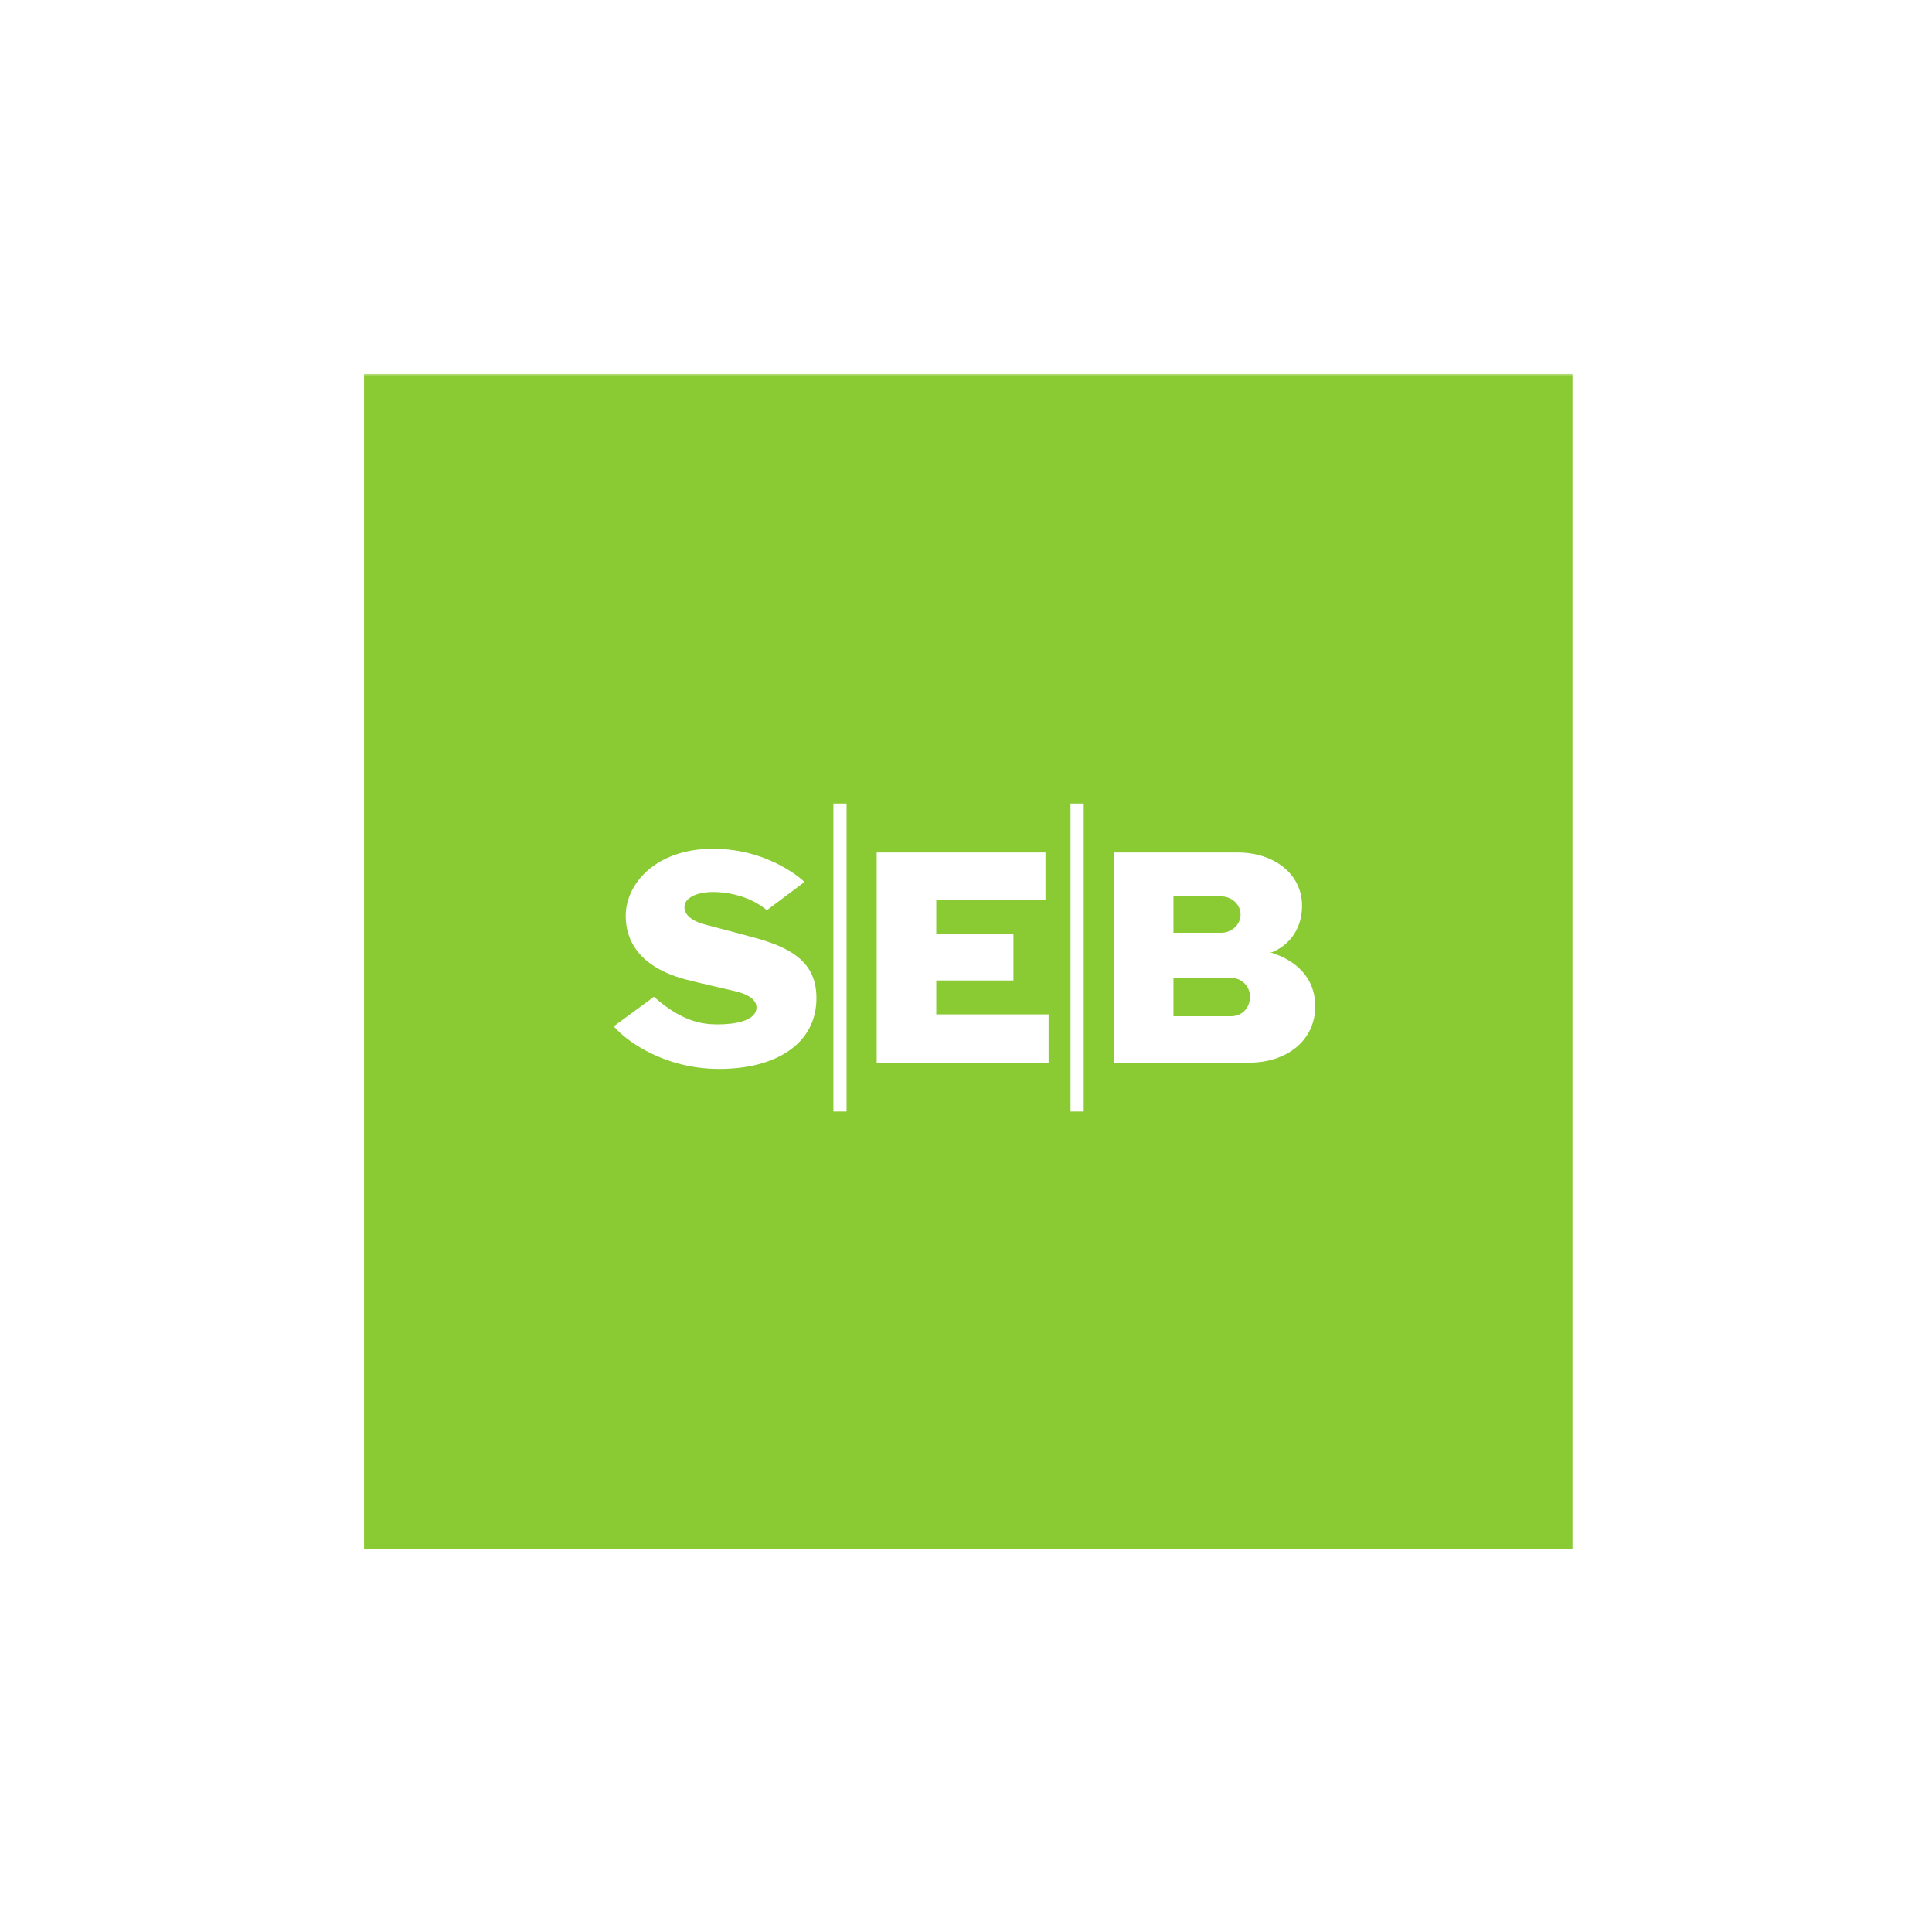 <?xml version="1.0" encoding="UTF-8"?> <svg xmlns="http://www.w3.org/2000/svg" width="562" height="562" viewBox="0 0 562 562" fill="none"><rect width="562" height="562" fill="white"></rect><mask id="mask0_668_774" style="mask-type:luminance" maskUnits="userSpaceOnUse" x="102" y="108" width="358" height="346"><path d="M102.635 108.562H459.365V453.438H102.635V108.562Z" fill="white"></path></mask><g mask="url(#mask0_668_774)"><path d="M105.9 450.503H457.413V108.785H105.9V450.503Z" fill="#8ACA33"></path></g><path fill-rule="evenodd" clip-rule="evenodd" d="M234.031 256.556L223.087 264.767C217.785 260.398 211.209 259.475 207.385 259.475C203.732 259.475 199.908 260.585 199.177 263.128C198.633 265.86 200.996 267.874 205.192 268.966C209.934 270.246 214.319 271.339 220.895 273.165C230.751 276.084 237.498 280.284 237.498 290.321C237.498 303.822 225.449 310.94 209.203 310.94C192.974 310.94 181.827 302.542 178.547 298.531L190.222 289.961C198.26 297.063 204.105 297.985 208.659 297.985C214.131 297.985 219.247 296.892 219.977 293.786C220.522 291.225 218.329 289.398 213.775 288.306C208.473 287.026 204.105 286.121 199.177 284.841C185.854 281.188 182.014 273.541 182.014 266.422C182.014 256.932 190.952 246.895 207.385 246.895C224.175 246.895 234.031 256.556 234.031 256.556ZM304.113 247.987H255.018V309.114H305.03V295.066H272.352V285.217H294.801V271.714H272.352V261.848H304.113V247.987ZM246.266 233.752H242.426V323.333H246.266V233.752ZM315.243 233.752H311.403V323.333H315.243V233.752ZM323.995 309.114H363.421C374.007 309.114 382.589 302.9 382.589 292.693C382.589 284.67 377.287 279.549 369.997 277.177C369.997 277.177 369.809 277.177 369.266 277.006H369.997C374.195 275.35 378.749 270.98 378.749 263.503C378.749 254.013 370.354 247.987 360.141 247.987H323.995V309.114ZM341.346 260.756H355.213C358.305 260.756 360.872 263.128 360.872 266.047C360.872 268.966 358.305 271.339 355.213 271.339H341.346V260.756ZM358.136 295.612H341.346V284.482H358.136C361.228 284.482 363.608 286.855 363.608 289.961C363.608 293.239 361.228 295.612 358.136 295.612Z" fill="white"></path></svg> 